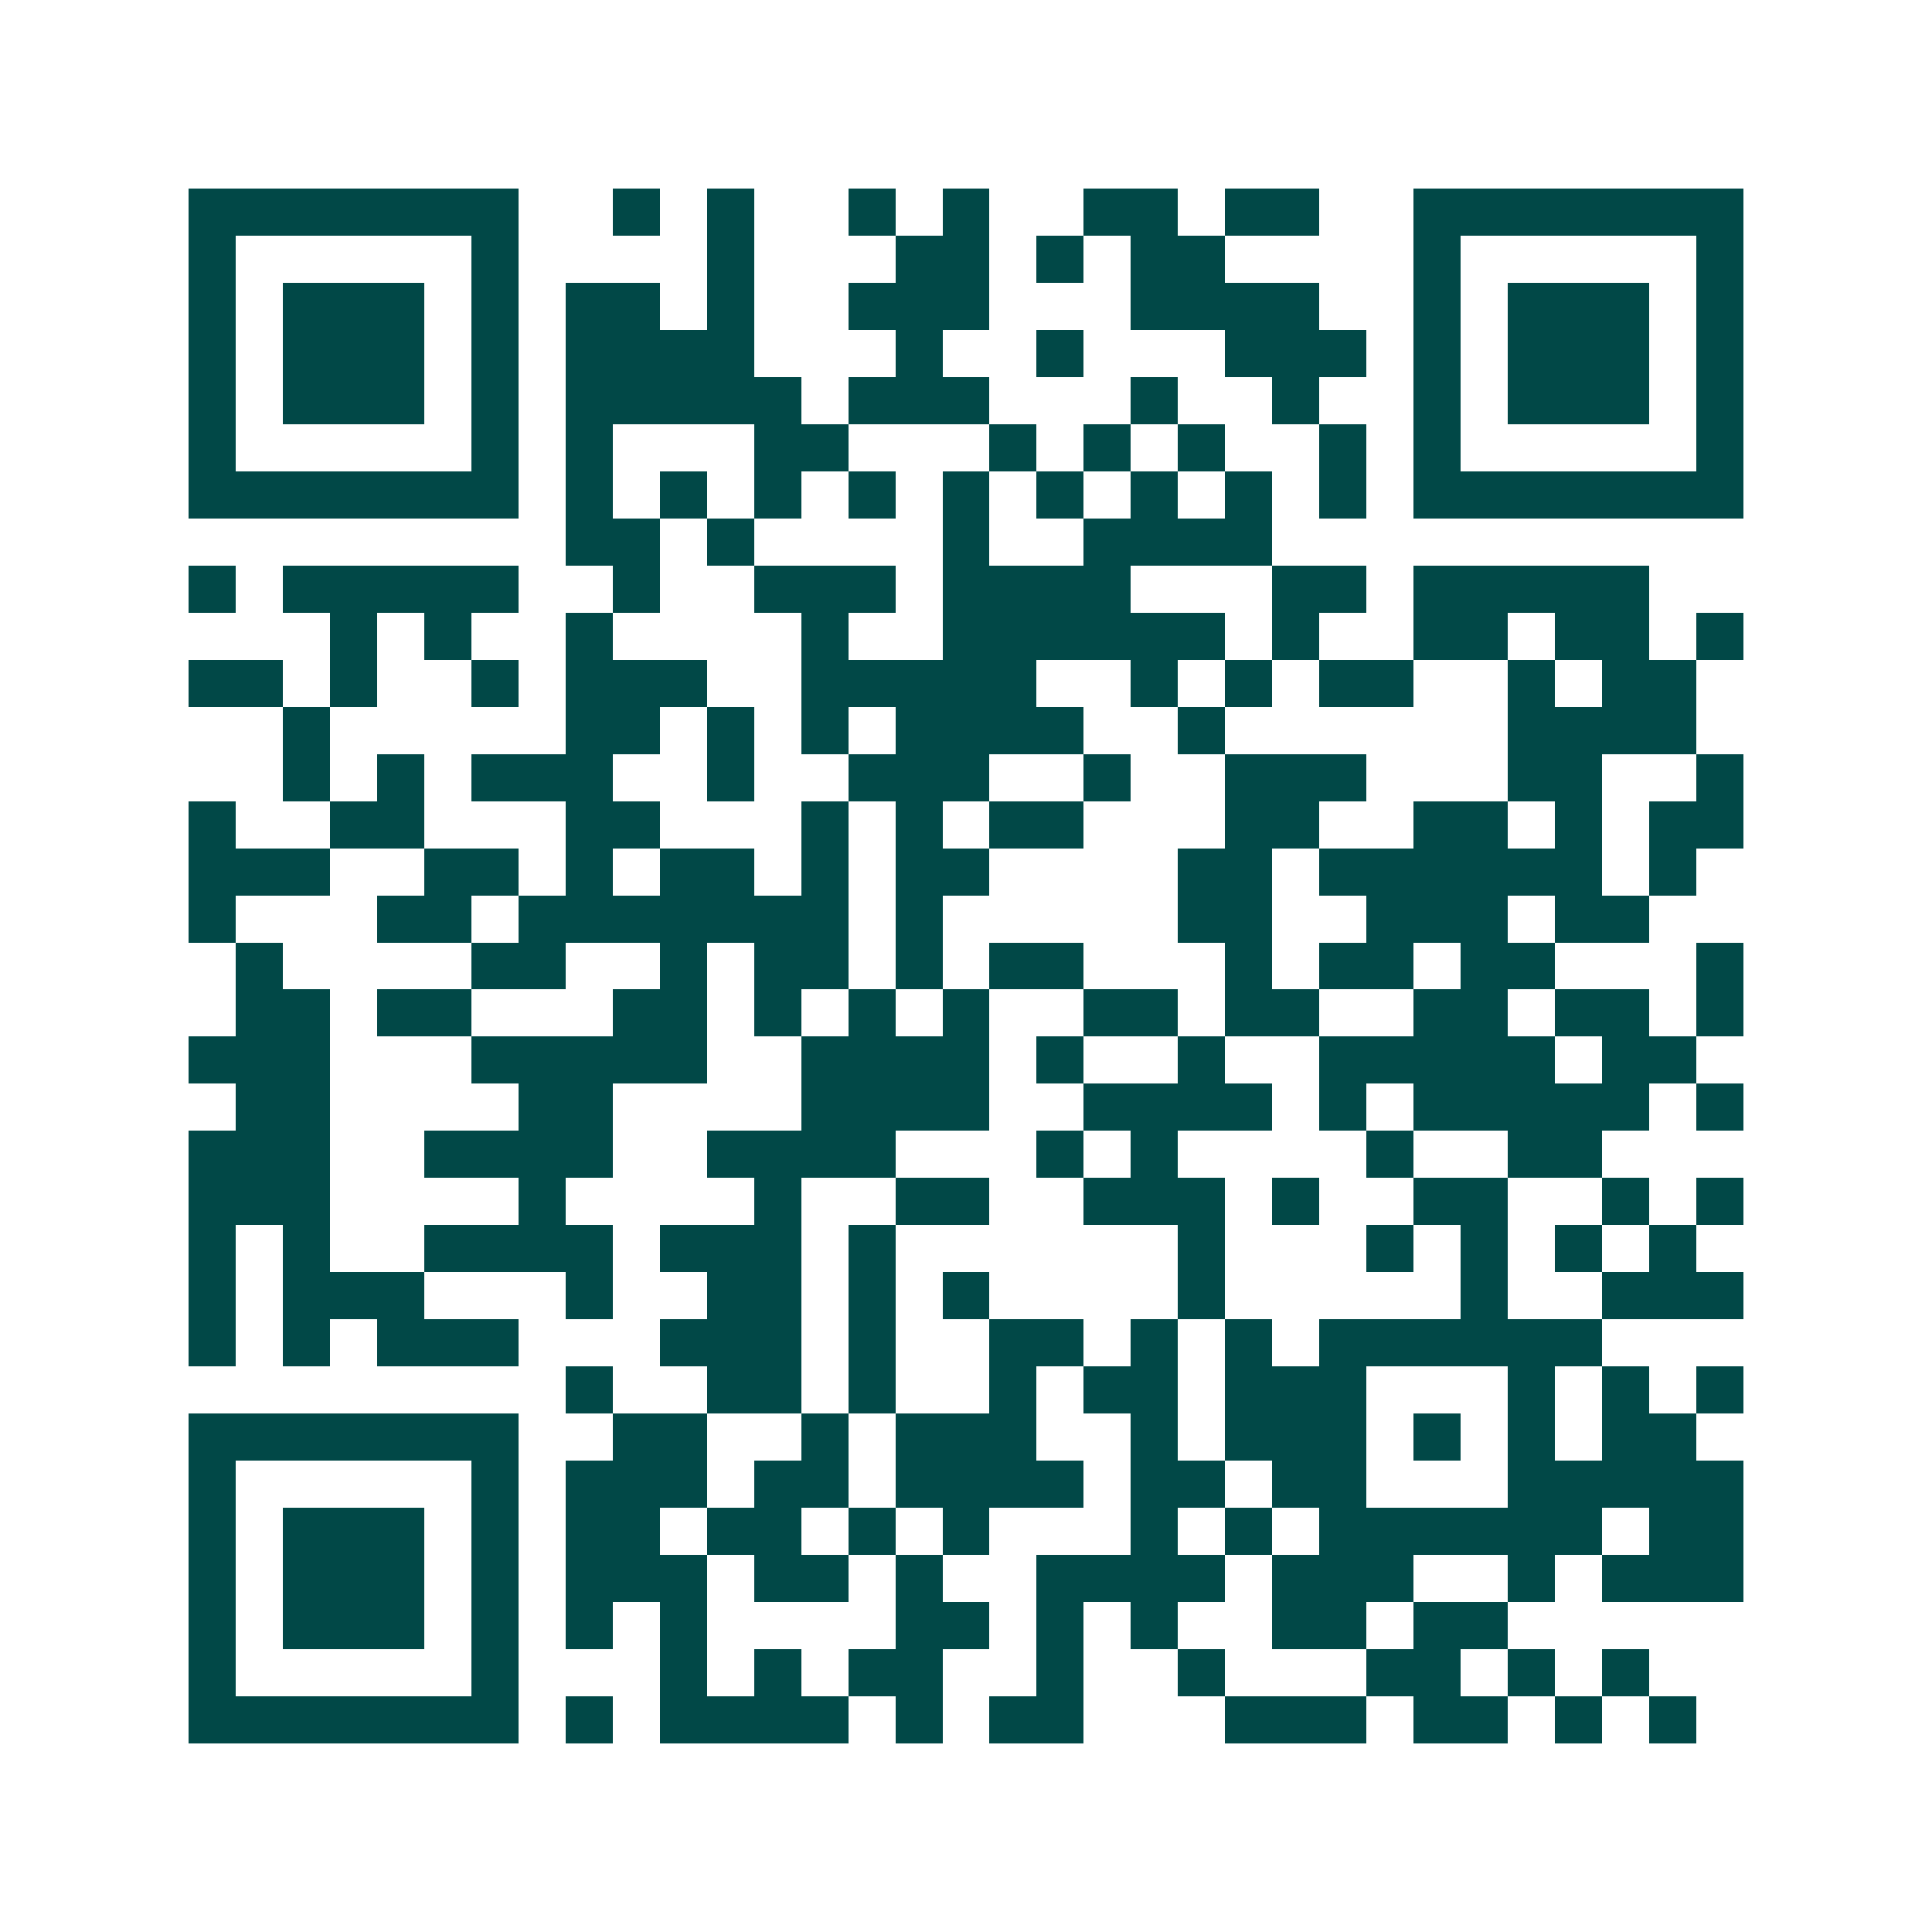 <svg xmlns="http://www.w3.org/2000/svg" width="200" height="200" viewBox="0 0 41 41" shape-rendering="crispEdges"><path fill="#ffffff" d="M0 0h41v41H0z"/><path stroke="#014847" d="M4 4.5h7m2 0h1m1 0h1m2 0h1m1 0h1m2 0h2m1 0h2m2 0h7M4 5.5h1m5 0h1m4 0h1m3 0h2m1 0h1m1 0h2m4 0h1m5 0h1M4 6.5h1m1 0h3m1 0h1m1 0h2m1 0h1m2 0h3m3 0h4m2 0h1m1 0h3m1 0h1M4 7.5h1m1 0h3m1 0h1m1 0h4m3 0h1m2 0h1m3 0h3m1 0h1m1 0h3m1 0h1M4 8.5h1m1 0h3m1 0h1m1 0h5m1 0h3m3 0h1m2 0h1m2 0h1m1 0h3m1 0h1M4 9.5h1m5 0h1m1 0h1m3 0h2m3 0h1m1 0h1m1 0h1m2 0h1m1 0h1m5 0h1M4 10.5h7m1 0h1m1 0h1m1 0h1m1 0h1m1 0h1m1 0h1m1 0h1m1 0h1m1 0h1m1 0h7M12 11.5h2m1 0h1m4 0h1m2 0h4M4 12.5h1m1 0h5m2 0h1m2 0h3m1 0h4m3 0h2m1 0h5M7 13.5h1m1 0h1m2 0h1m4 0h1m2 0h6m1 0h1m2 0h2m1 0h2m1 0h1M4 14.5h2m1 0h1m2 0h1m1 0h3m2 0h5m2 0h1m1 0h1m1 0h2m2 0h1m1 0h2M6 15.5h1m5 0h2m1 0h1m1 0h1m1 0h4m2 0h1m6 0h4M6 16.5h1m1 0h1m1 0h3m2 0h1m2 0h3m2 0h1m2 0h3m3 0h2m2 0h1M4 17.5h1m2 0h2m3 0h2m3 0h1m1 0h1m1 0h2m3 0h2m2 0h2m1 0h1m1 0h2M4 18.5h3m2 0h2m1 0h1m1 0h2m1 0h1m1 0h2m4 0h2m1 0h6m1 0h1M4 19.5h1m3 0h2m1 0h7m1 0h1m5 0h2m2 0h3m1 0h2M5 20.5h1m4 0h2m2 0h1m1 0h2m1 0h1m1 0h2m3 0h1m1 0h2m1 0h2m3 0h1M5 21.5h2m1 0h2m3 0h2m1 0h1m1 0h1m1 0h1m2 0h2m1 0h2m2 0h2m1 0h2m1 0h1M4 22.5h3m3 0h5m2 0h4m1 0h1m2 0h1m2 0h5m1 0h2M5 23.5h2m4 0h2m4 0h4m2 0h4m1 0h1m1 0h5m1 0h1M4 24.5h3m2 0h4m2 0h4m3 0h1m1 0h1m4 0h1m2 0h2M4 25.5h3m4 0h1m4 0h1m2 0h2m2 0h3m1 0h1m2 0h2m2 0h1m1 0h1M4 26.5h1m1 0h1m2 0h4m1 0h3m1 0h1m6 0h1m3 0h1m1 0h1m1 0h1m1 0h1M4 27.5h1m1 0h3m3 0h1m2 0h2m1 0h1m1 0h1m4 0h1m5 0h1m2 0h3M4 28.5h1m1 0h1m1 0h3m3 0h3m1 0h1m2 0h2m1 0h1m1 0h1m1 0h6M12 29.5h1m2 0h2m1 0h1m2 0h1m1 0h2m1 0h3m3 0h1m1 0h1m1 0h1M4 30.5h7m2 0h2m2 0h1m1 0h3m2 0h1m1 0h3m1 0h1m1 0h1m1 0h2M4 31.5h1m5 0h1m1 0h3m1 0h2m1 0h4m1 0h2m1 0h2m3 0h5M4 32.5h1m1 0h3m1 0h1m1 0h2m1 0h2m1 0h1m1 0h1m3 0h1m1 0h1m1 0h6m1 0h2M4 33.5h1m1 0h3m1 0h1m1 0h3m1 0h2m1 0h1m2 0h4m1 0h3m2 0h1m1 0h3M4 34.5h1m1 0h3m1 0h1m1 0h1m1 0h1m4 0h2m1 0h1m1 0h1m2 0h2m1 0h2M4 35.5h1m5 0h1m3 0h1m1 0h1m1 0h2m2 0h1m2 0h1m3 0h2m1 0h1m1 0h1M4 36.5h7m1 0h1m1 0h4m1 0h1m1 0h2m3 0h3m1 0h2m1 0h1m1 0h1"/></svg>
